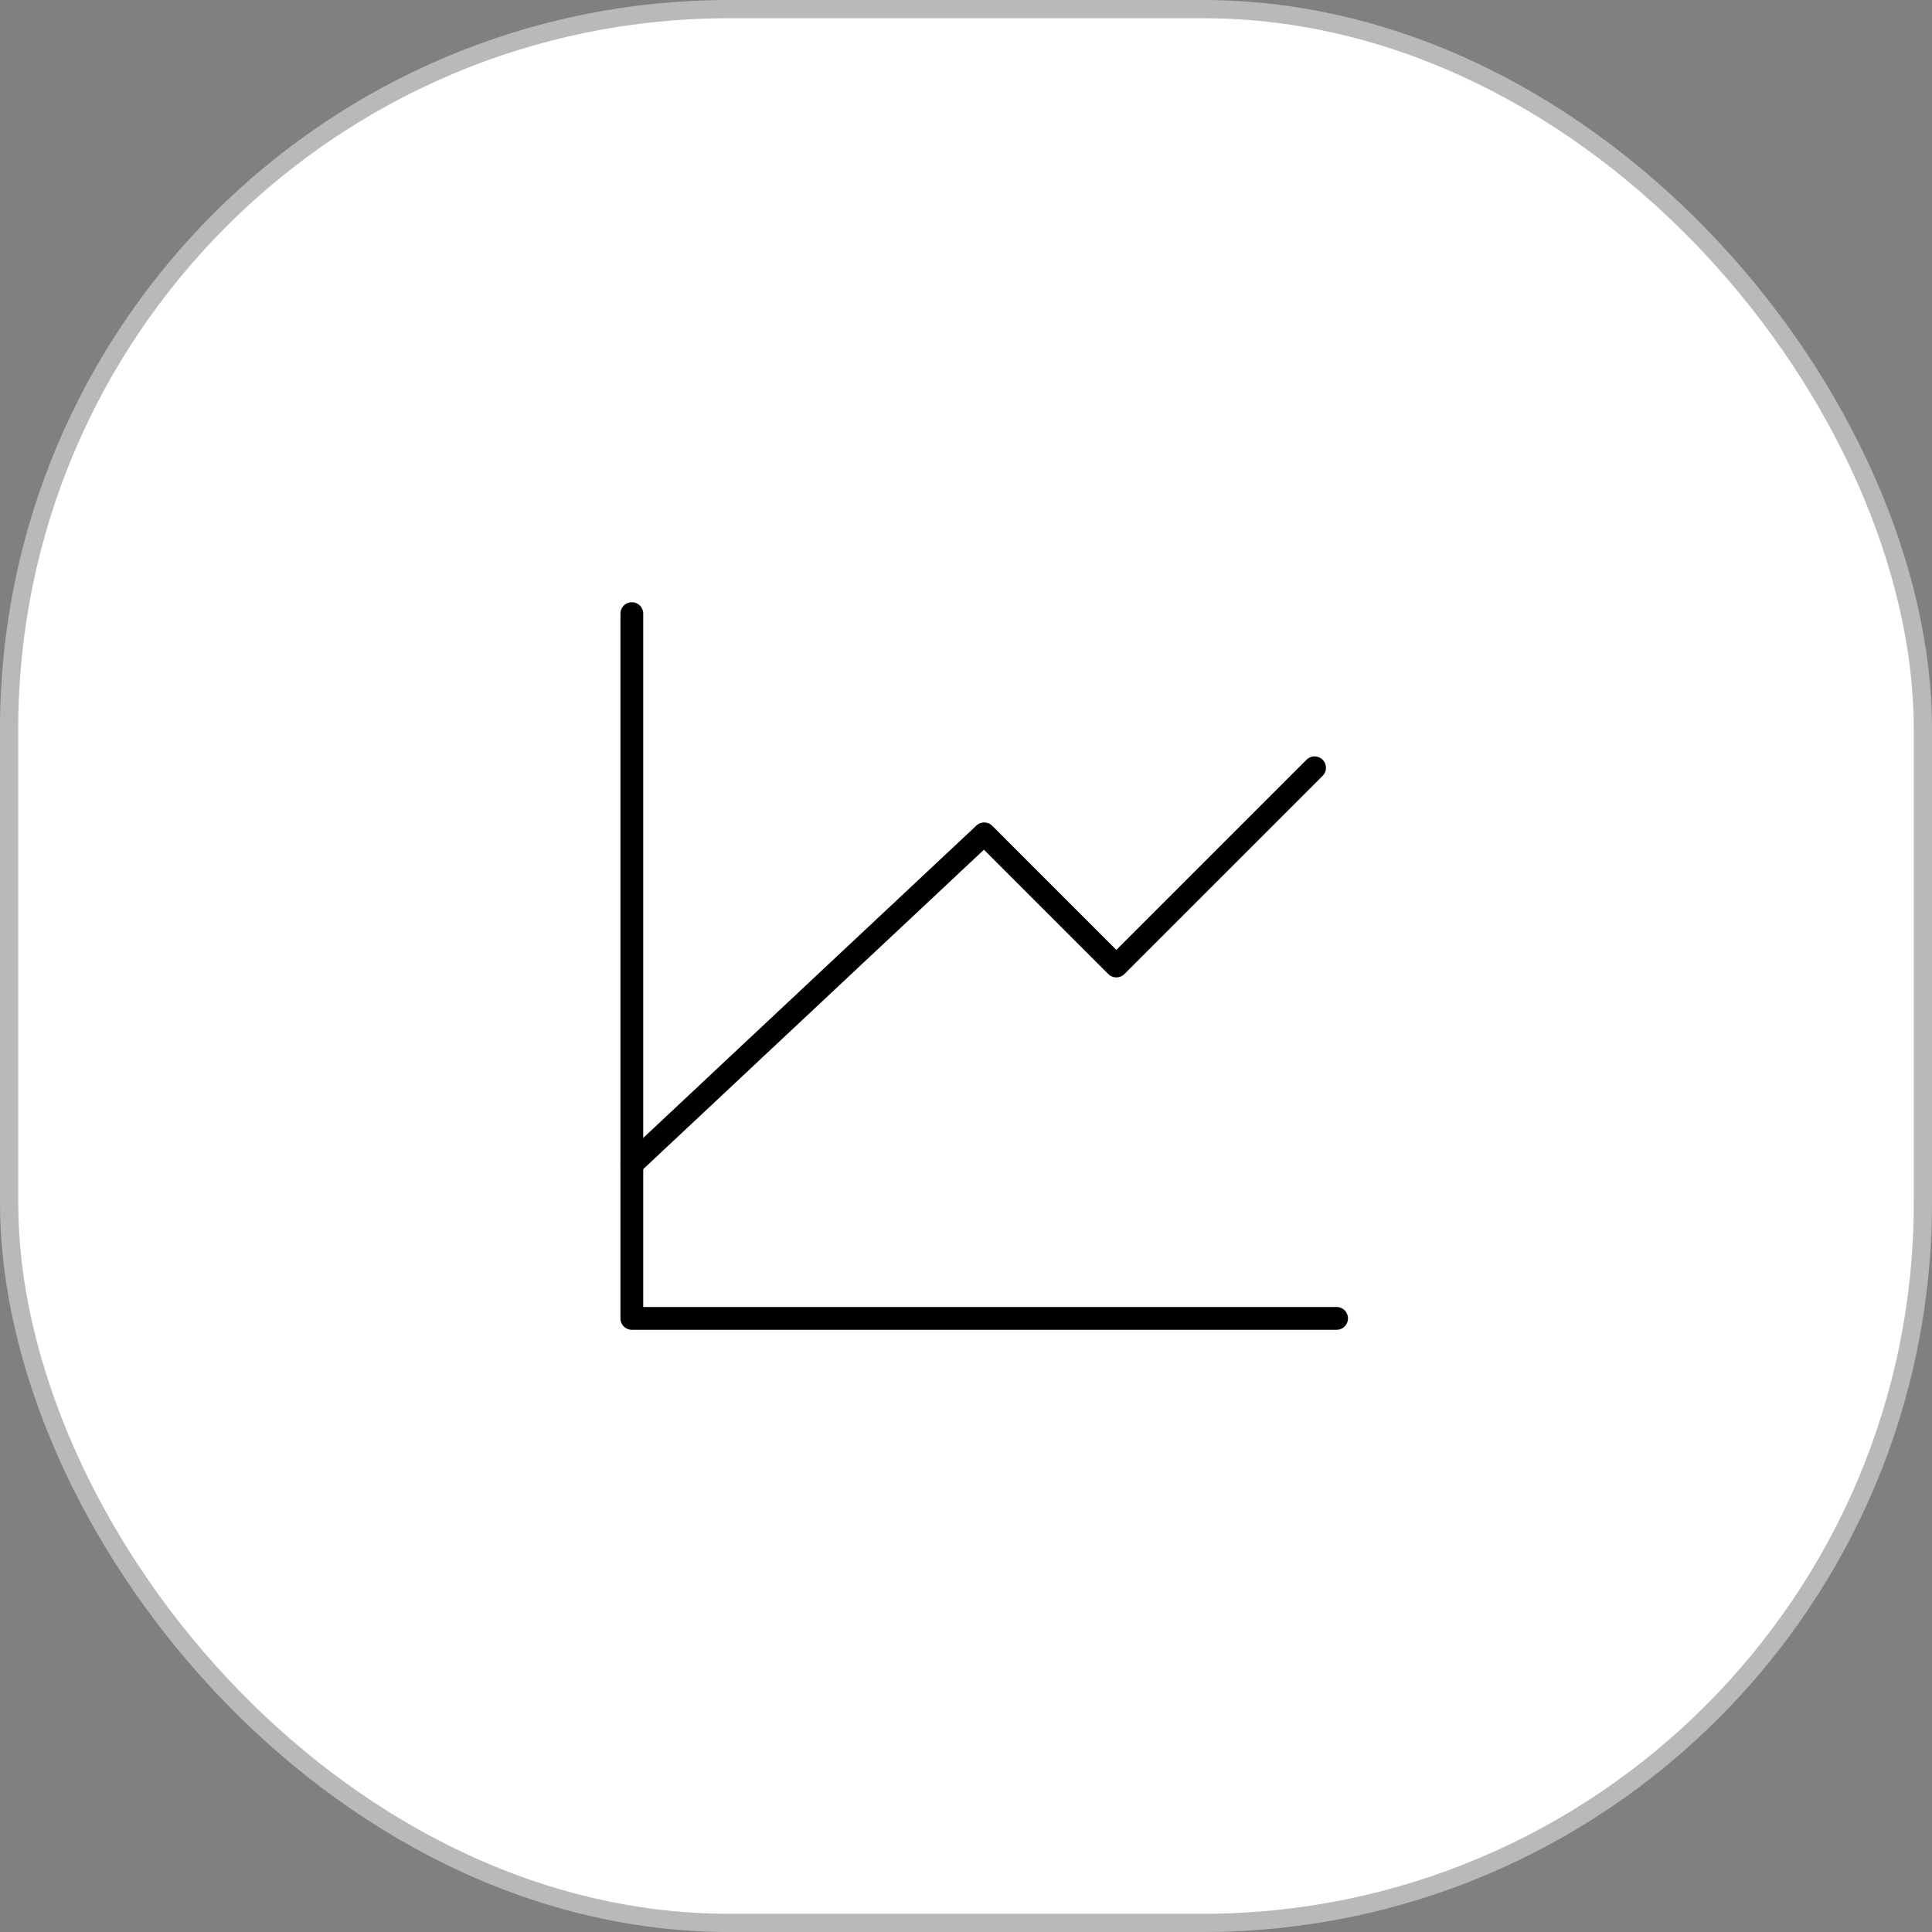 <?xml version="1.0" encoding="UTF-8"?>
<svg xmlns="http://www.w3.org/2000/svg" width="106" height="106" viewBox="0 0 106 106" fill="none">
  <rect x="0" y="0" width="106" height="106" fill="#808080" stroke="none"/>
  <rect x="0.5" y="0.5" width="105" height="105" rx="39.5" fill="white" stroke="#B9B9B9"></rect>
  <g clip-path="url(#clip0_9701_1848)">
    <g clip-path="url(#clip1_9701_1848)">
      <path d="M73.333 72.334H34.666V33.667" stroke="black" stroke-width="1.25" stroke-linecap="round" stroke-linejoin="round"></path>
      <path d="M34.666 63.875L53.999 45.75L61.249 53L72.124 42.125" stroke="black" stroke-width="1.25" stroke-linecap="round" stroke-linejoin="round"></path>
    </g>
  </g>
  <defs>
    <clipPath id="clip0_9701_1848">
      <rect width="58" height="58" fill="white" transform="translate(25 24)"></rect>
    </clipPath>
    <clipPath id="clip1_9701_1848">
      <rect width="58" height="58" fill="white" transform="translate(25 24)"></rect>
    </clipPath>
  </defs>
</svg>
